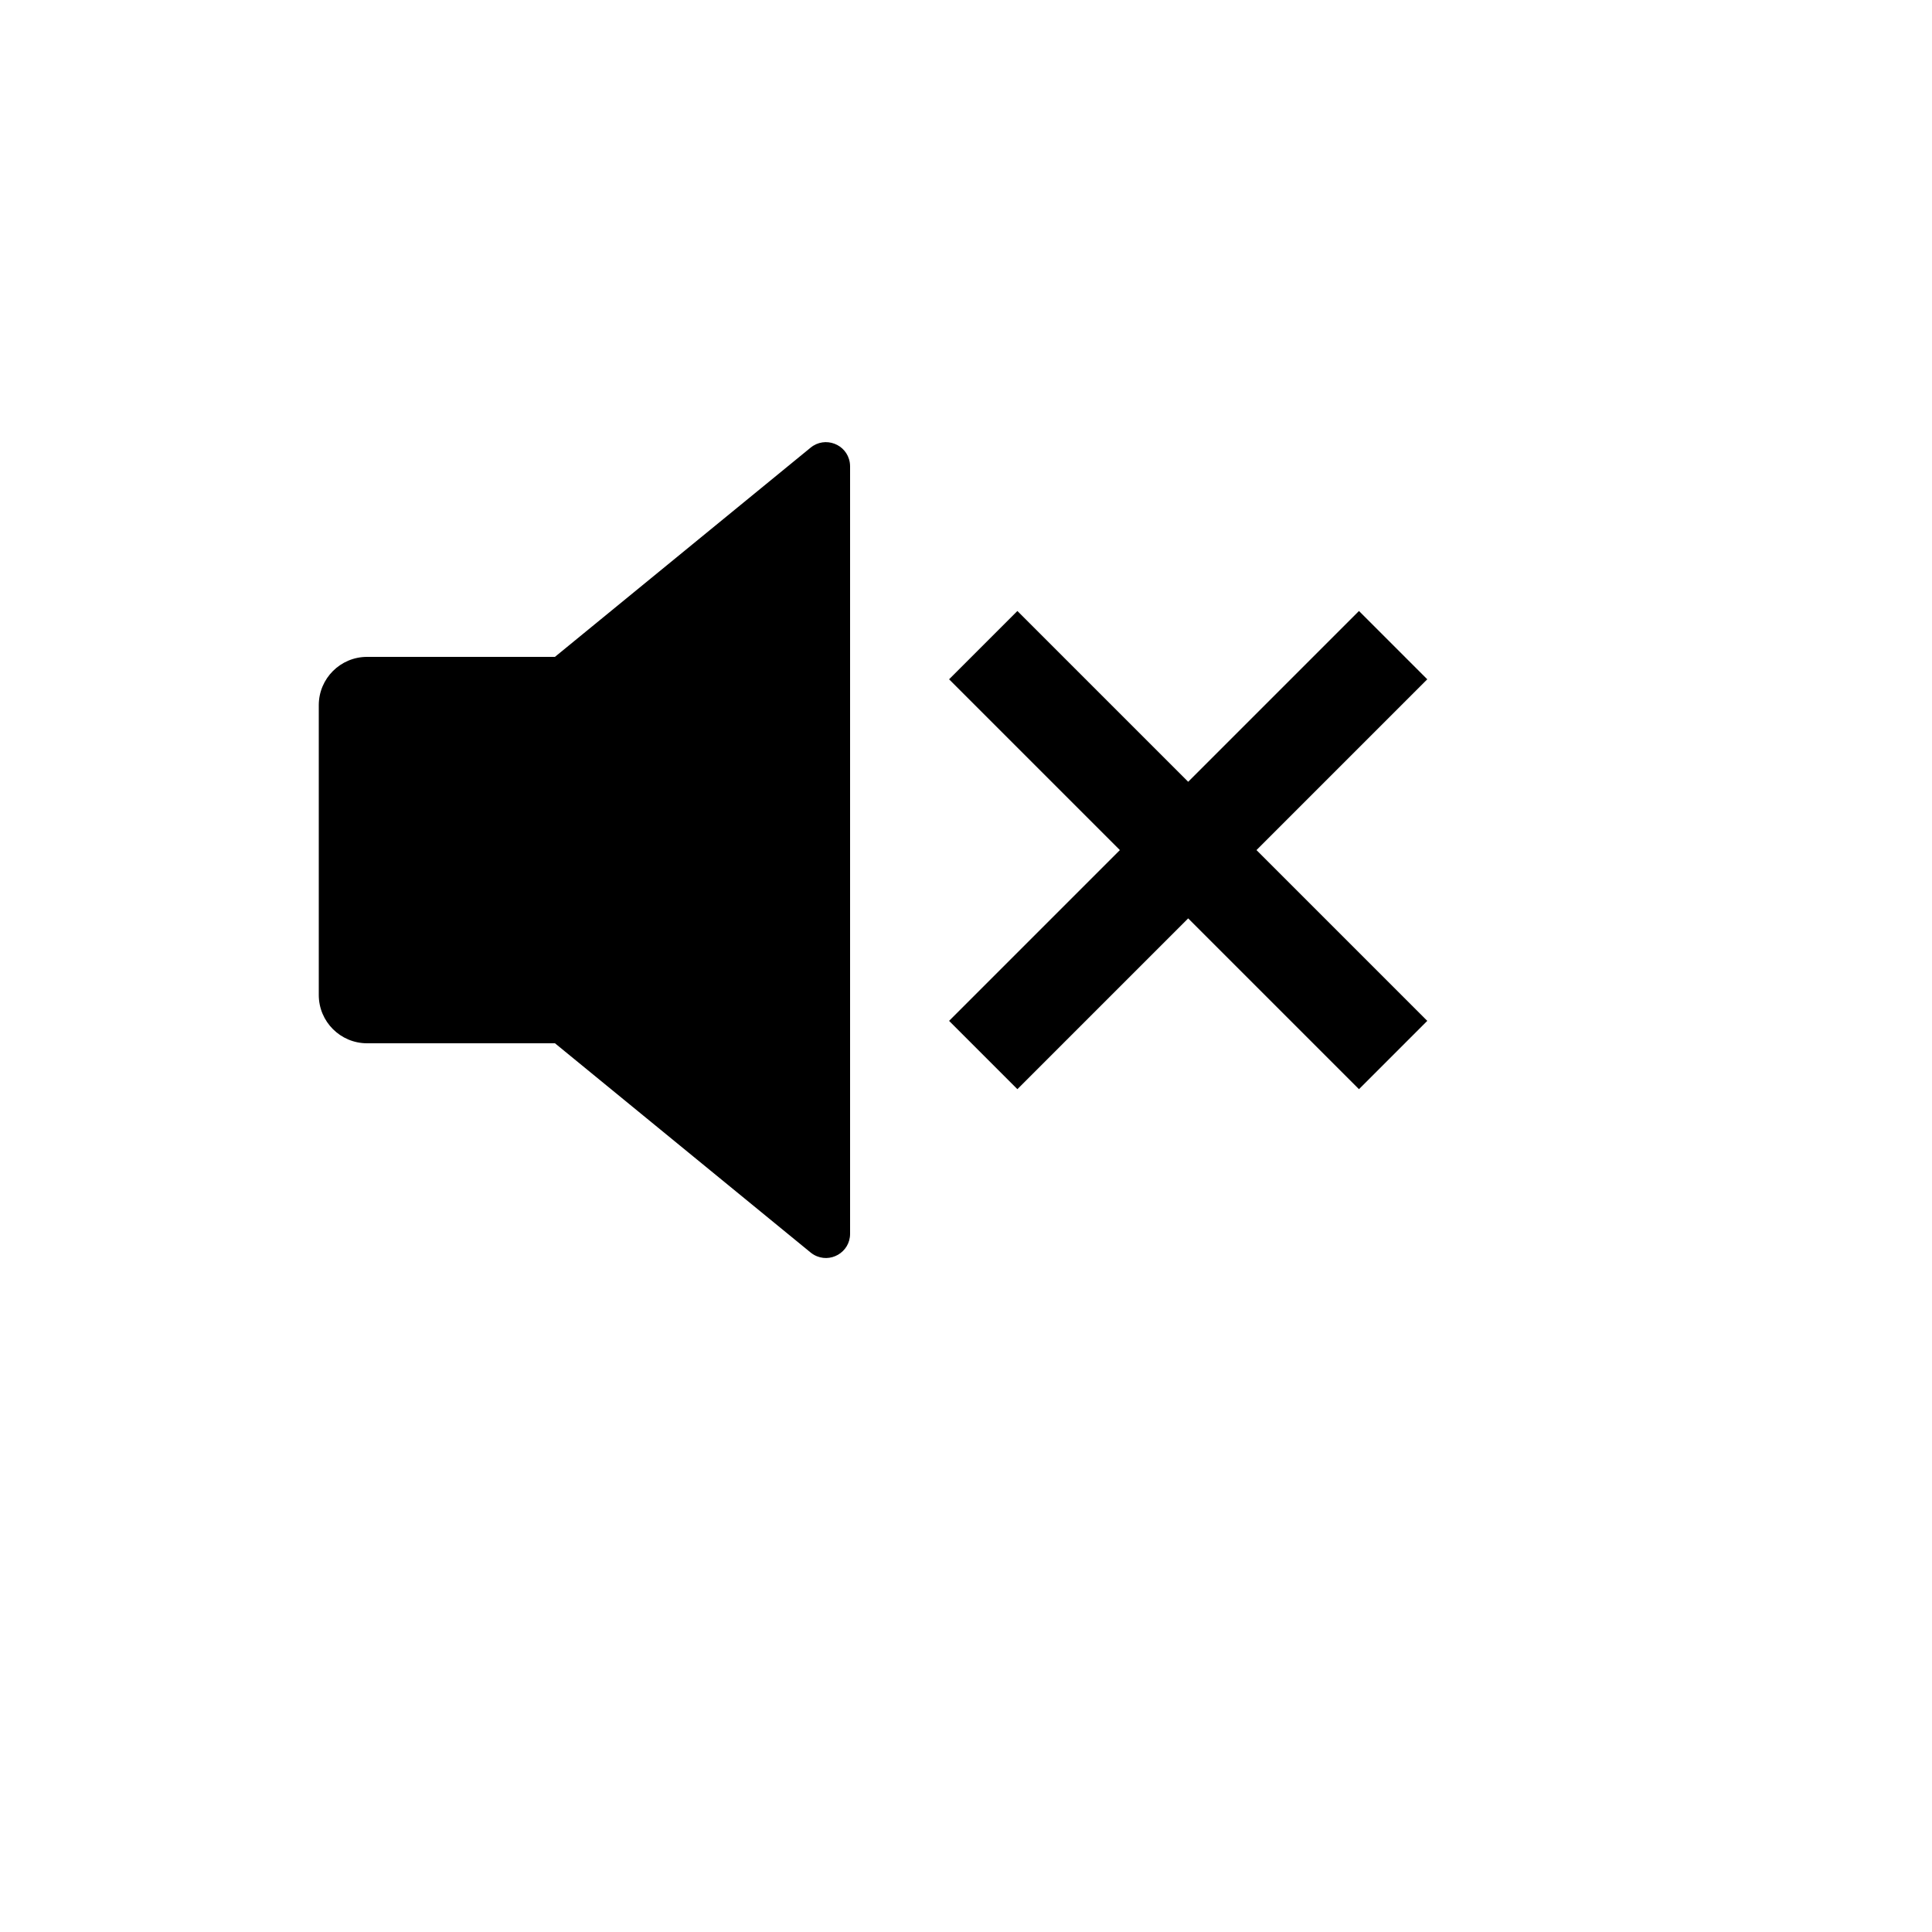 <svg xmlns="http://www.w3.org/2000/svg" version="1.1" xmlns:xlink="http://www.w3.org/1999/xlink" width="100%" height="100%" id="svgWorkerArea" viewBox="-25 -25 625 625" xmlns:idraw="https://idraw.muisca.co" style="background: white;"><defs id="defsdoc"><pattern id="patternBool" x="0" y="0" width="10" height="10" patternUnits="userSpaceOnUse" patternTransform="rotate(35)"><circle cx="5" cy="5" r="4" style="stroke: none;fill: #ff000070;"></circle></pattern></defs><g id="fileImp-347973458" class="cosito"><path id="pathImp-159086027" fill="none" class="grouped" d="M62.5 62.5C62.5 62.5 437.5 62.5 437.5 62.5 437.5 62.5 437.5 437.5 437.5 437.5 437.5 437.5 62.5 437.5 62.5 437.5 62.5 437.5 62.5 62.5 62.5 62.5"></path><path id="pathImp-618735563" class="grouped" d="M154.516 312.5C154.516 312.5 93.75 312.5 93.75 312.5 85.12 312.5 78.125 305.505 78.125 296.875 78.125 296.875 78.125 203.125 78.125 203.125 78.125 194.495 85.12 187.5 93.75 187.5 93.75 187.5 154.516 187.5 154.516 187.5 154.516 187.5 237.234 119.812 237.234 119.812 241.886 116 248.92 118.652 249.897 124.585 249.966 125.006 250 125.433 250 125.859 250 125.859 250 374.141 250 374.141 250.005 380.155 243.497 383.917 238.286 380.914 237.916 380.702 237.564 380.458 237.234 380.188 237.234 380.188 154.531 312.5 154.531 312.5 154.531 312.5 154.516 312.5 154.516 312.5M381.469 250C381.469 250 436.719 305.25 436.719 305.25 436.719 305.25 414.625 327.344 414.625 327.344 414.625 327.344 359.375 272.094 359.375 272.094 359.375 272.094 304.125 327.344 304.125 327.344 304.125 327.344 282.031 305.25 282.031 305.25 282.031 305.25 337.281 250 337.281 250 337.281 250 282.031 194.75 282.031 194.75 282.031 194.75 304.125 172.656 304.125 172.656 304.125 172.656 359.375 227.906 359.375 227.906 359.375 227.906 414.625 172.656 414.625 172.656 414.625 172.656 436.719 194.75 436.719 194.75 436.719 194.75 381.469 250 381.469 250 381.469 250 381.469 250 381.469 250"></path></g></svg>
